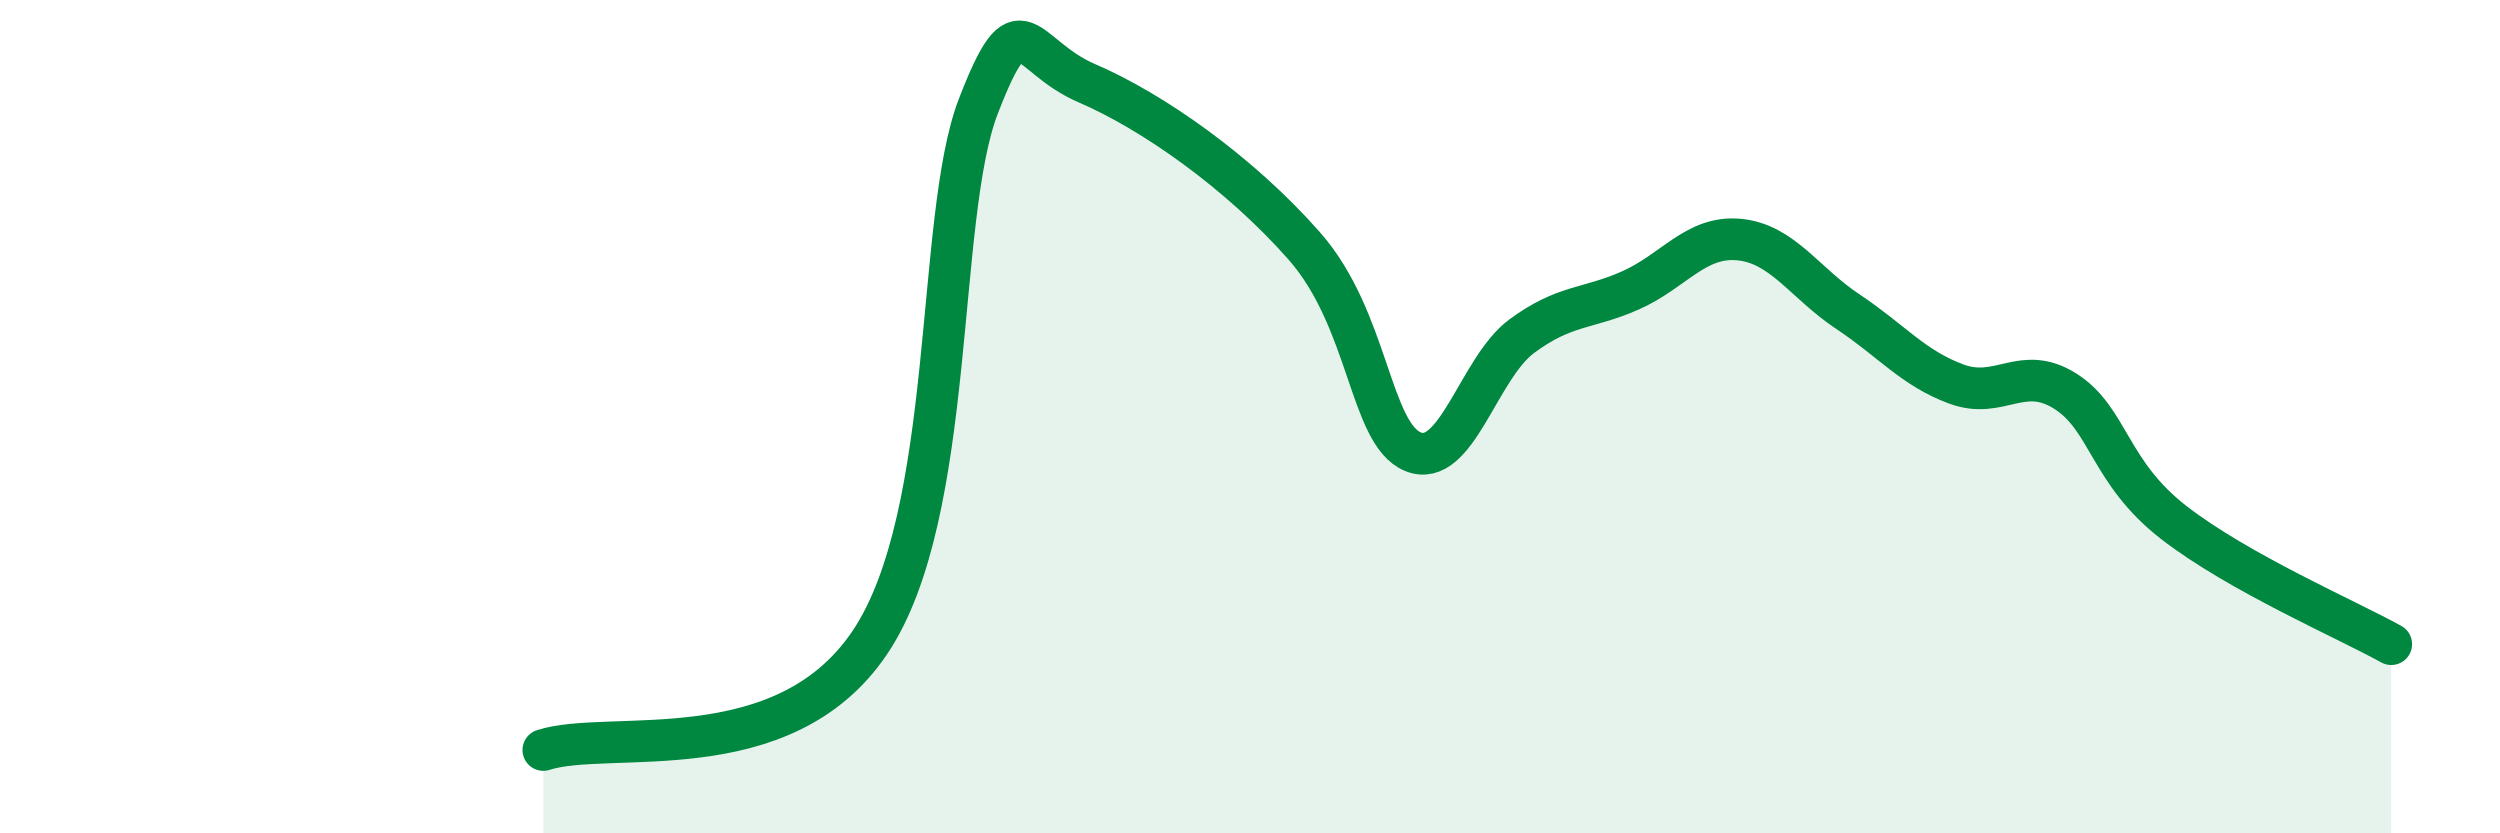 
    <svg width="60" height="20" viewBox="0 0 60 20" xmlns="http://www.w3.org/2000/svg">
      <path
        d="M 13.04,18 C 14.61,17.49 18.78,18.52 20.87,15.43 C 22.96,12.34 22.44,5.24 23.48,2.55 C 24.52,-0.14 24.53,1.33 26.09,2 C 27.65,2.67 29.74,4.13 31.3,5.9 C 32.86,7.67 32.87,10.41 33.91,10.84 C 34.95,11.27 35.48,8.84 36.52,8.07 C 37.56,7.3 38.09,7.43 39.13,6.97 C 40.17,6.51 40.7,5.65 41.74,5.75 C 42.78,5.85 43.31,6.79 44.35,7.48 C 45.39,8.17 45.92,8.84 46.96,9.22 C 48,9.6 48.53,8.73 49.57,9.39 C 50.61,10.05 50.61,11.33 52.17,12.54 C 53.73,13.75 56.35,14.88 57.39,15.46L57.39 20L13.04 20Z"
        fill="#008740"
        opacity="0.1"
        stroke-linecap="round"
        stroke-linejoin="round"
      />
      <path
        d="M 13.04,18 C 14.61,17.49 18.78,18.52 20.87,15.43 C 22.96,12.34 22.44,5.24 23.48,2.55 C 24.52,-0.14 24.53,1.33 26.09,2 C 27.65,2.67 29.74,4.13 31.3,5.9 C 32.86,7.67 32.87,10.41 33.91,10.84 C 34.95,11.27 35.48,8.84 36.52,8.07 C 37.56,7.3 38.09,7.43 39.13,6.97 C 40.17,6.51 40.7,5.65 41.74,5.75 C 42.78,5.85 43.31,6.79 44.35,7.48 C 45.39,8.17 45.92,8.84 46.96,9.22 C 48,9.6 48.53,8.73 49.57,9.39 C 50.61,10.05 50.61,11.33 52.17,12.54 C 53.73,13.75 56.35,14.88 57.39,15.46"
        stroke="#008740"
        stroke-width="1"
        fill="none"
        stroke-linecap="round"
        stroke-linejoin="round"
      />
    </svg>
  